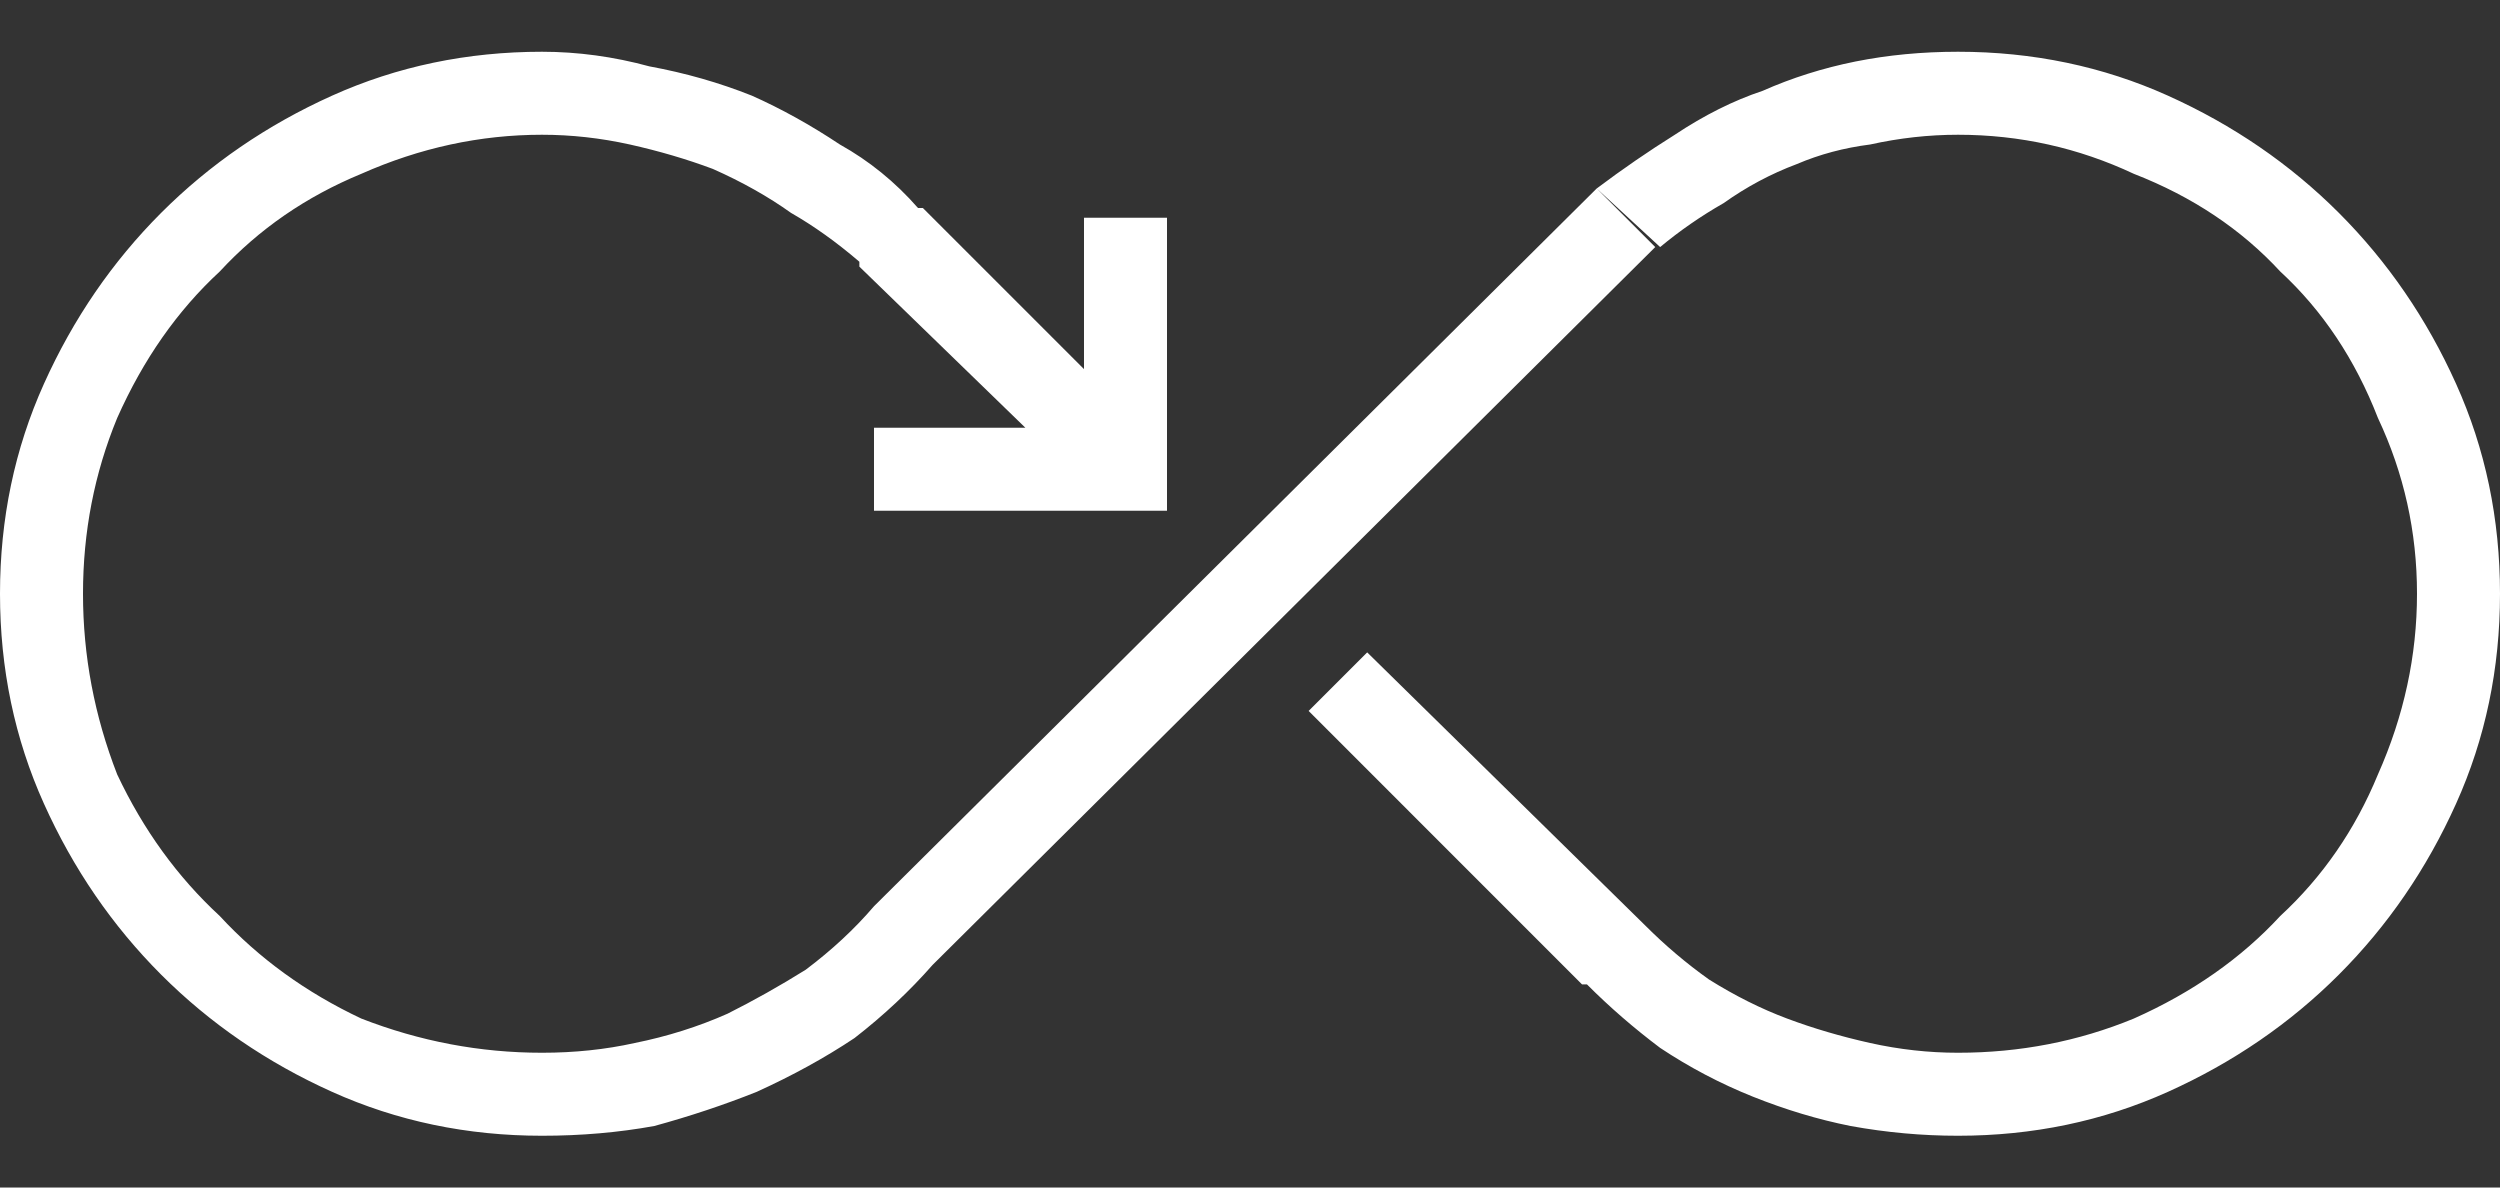 <?xml version="1.0" encoding="UTF-8"?> <svg xmlns="http://www.w3.org/2000/svg" width="40" height="19" viewBox="0 0 40 19" fill="none"><rect x="0" y="0" width="40" height="19" fill="#333333" stroke="none"/><path d="M25.547 3.016L26.484 3.953L14.922 15.438L13.984 14.5L25.547 3.016ZM8.672 16.844C9.193 16.844 9.688 16.792 10.156 16.688C10.677 16.583 11.172 16.427 11.641 16.219C12.057 16.01 12.474 15.776 12.891 15.516C13.307 15.203 13.672 14.865 13.984 14.5L14.922 15.438C14.557 15.854 14.141 16.245 13.672 16.609C13.203 16.922 12.682 17.208 12.109 17.469C11.588 17.677 11.042 17.859 10.469 18.016C9.896 18.12 9.297 18.172 8.672 18.172C7.474 18.172 6.354 17.938 5.312 17.469C4.271 17 3.359 16.375 2.578 15.594C1.797 14.812 1.172 13.901 0.703 12.859C0.234 11.818 0 10.698 0 9.5C0 8.302 0.234 7.182 0.703 6.141C1.172 5.099 1.797 4.188 2.578 3.406C3.359 2.625 4.271 2 5.312 1.531C6.354 1.062 7.474 0.828 8.672 0.828C9.245 0.828 9.818 0.906 10.391 1.062C10.963 1.167 11.51 1.323 12.031 1.531C12.5 1.74 12.969 2 13.438 2.312C13.906 2.573 14.323 2.911 14.688 3.328H14.766L17.344 5.906V3.484H18.672V8.172H13.984V6.844H16.406L13.75 4.266V4.188C13.385 3.875 13.021 3.615 12.656 3.406C12.292 3.146 11.875 2.911 11.406 2.703C10.99 2.547 10.547 2.417 10.078 2.312C9.609 2.208 9.141 2.156 8.672 2.156C7.682 2.156 6.719 2.365 5.781 2.781C4.896 3.146 4.141 3.667 3.516 4.344C2.839 4.969 2.292 5.75 1.875 6.688C1.51 7.573 1.328 8.51 1.328 9.5C1.328 10.49 1.51 11.453 1.875 12.391C2.292 13.276 2.839 14.031 3.516 14.656C4.141 15.333 4.896 15.88 5.781 16.297C6.719 16.662 7.682 16.844 8.672 16.844ZM31.328 0.828C32.526 0.828 33.646 1.062 34.688 1.531C35.729 2 36.641 2.625 37.422 3.406C38.203 4.188 38.828 5.099 39.297 6.141C39.766 7.182 40 8.302 40 9.5C40 10.698 39.766 11.818 39.297 12.859C38.828 13.901 38.203 14.812 37.422 15.594C36.641 16.375 35.729 17 34.688 17.469C33.646 17.938 32.526 18.172 31.328 18.172C30.755 18.172 30.182 18.12 29.609 18.016C29.088 17.912 28.568 17.755 28.047 17.547C27.526 17.338 27.031 17.078 26.562 16.766C26.146 16.453 25.755 16.115 25.391 15.75H25.312L20.938 11.375L21.875 10.438L26.328 14.812C26.641 15.125 26.979 15.412 27.344 15.672C27.76 15.932 28.177 16.141 28.594 16.297C29.01 16.453 29.453 16.583 29.922 16.688C30.391 16.792 30.859 16.844 31.328 16.844C32.318 16.844 33.255 16.662 34.141 16.297C35.078 15.88 35.859 15.333 36.484 14.656C37.161 14.031 37.682 13.276 38.047 12.391C38.464 11.453 38.672 10.49 38.672 9.5C38.672 8.51 38.464 7.573 38.047 6.688C37.682 5.75 37.161 4.969 36.484 4.344C35.859 3.667 35.078 3.146 34.141 2.781C33.255 2.365 32.318 2.156 31.328 2.156C30.859 2.156 30.391 2.208 29.922 2.312C29.505 2.365 29.115 2.469 28.75 2.625C28.333 2.781 27.943 2.99 27.578 3.25C27.213 3.458 26.875 3.693 26.562 3.953L25.547 3.016C25.963 2.703 26.38 2.417 26.797 2.156C27.266 1.844 27.734 1.609 28.203 1.453C28.672 1.245 29.167 1.089 29.688 0.984C30.208 0.88 30.755 0.828 31.328 0.828Z" fill="white"></path></svg> 